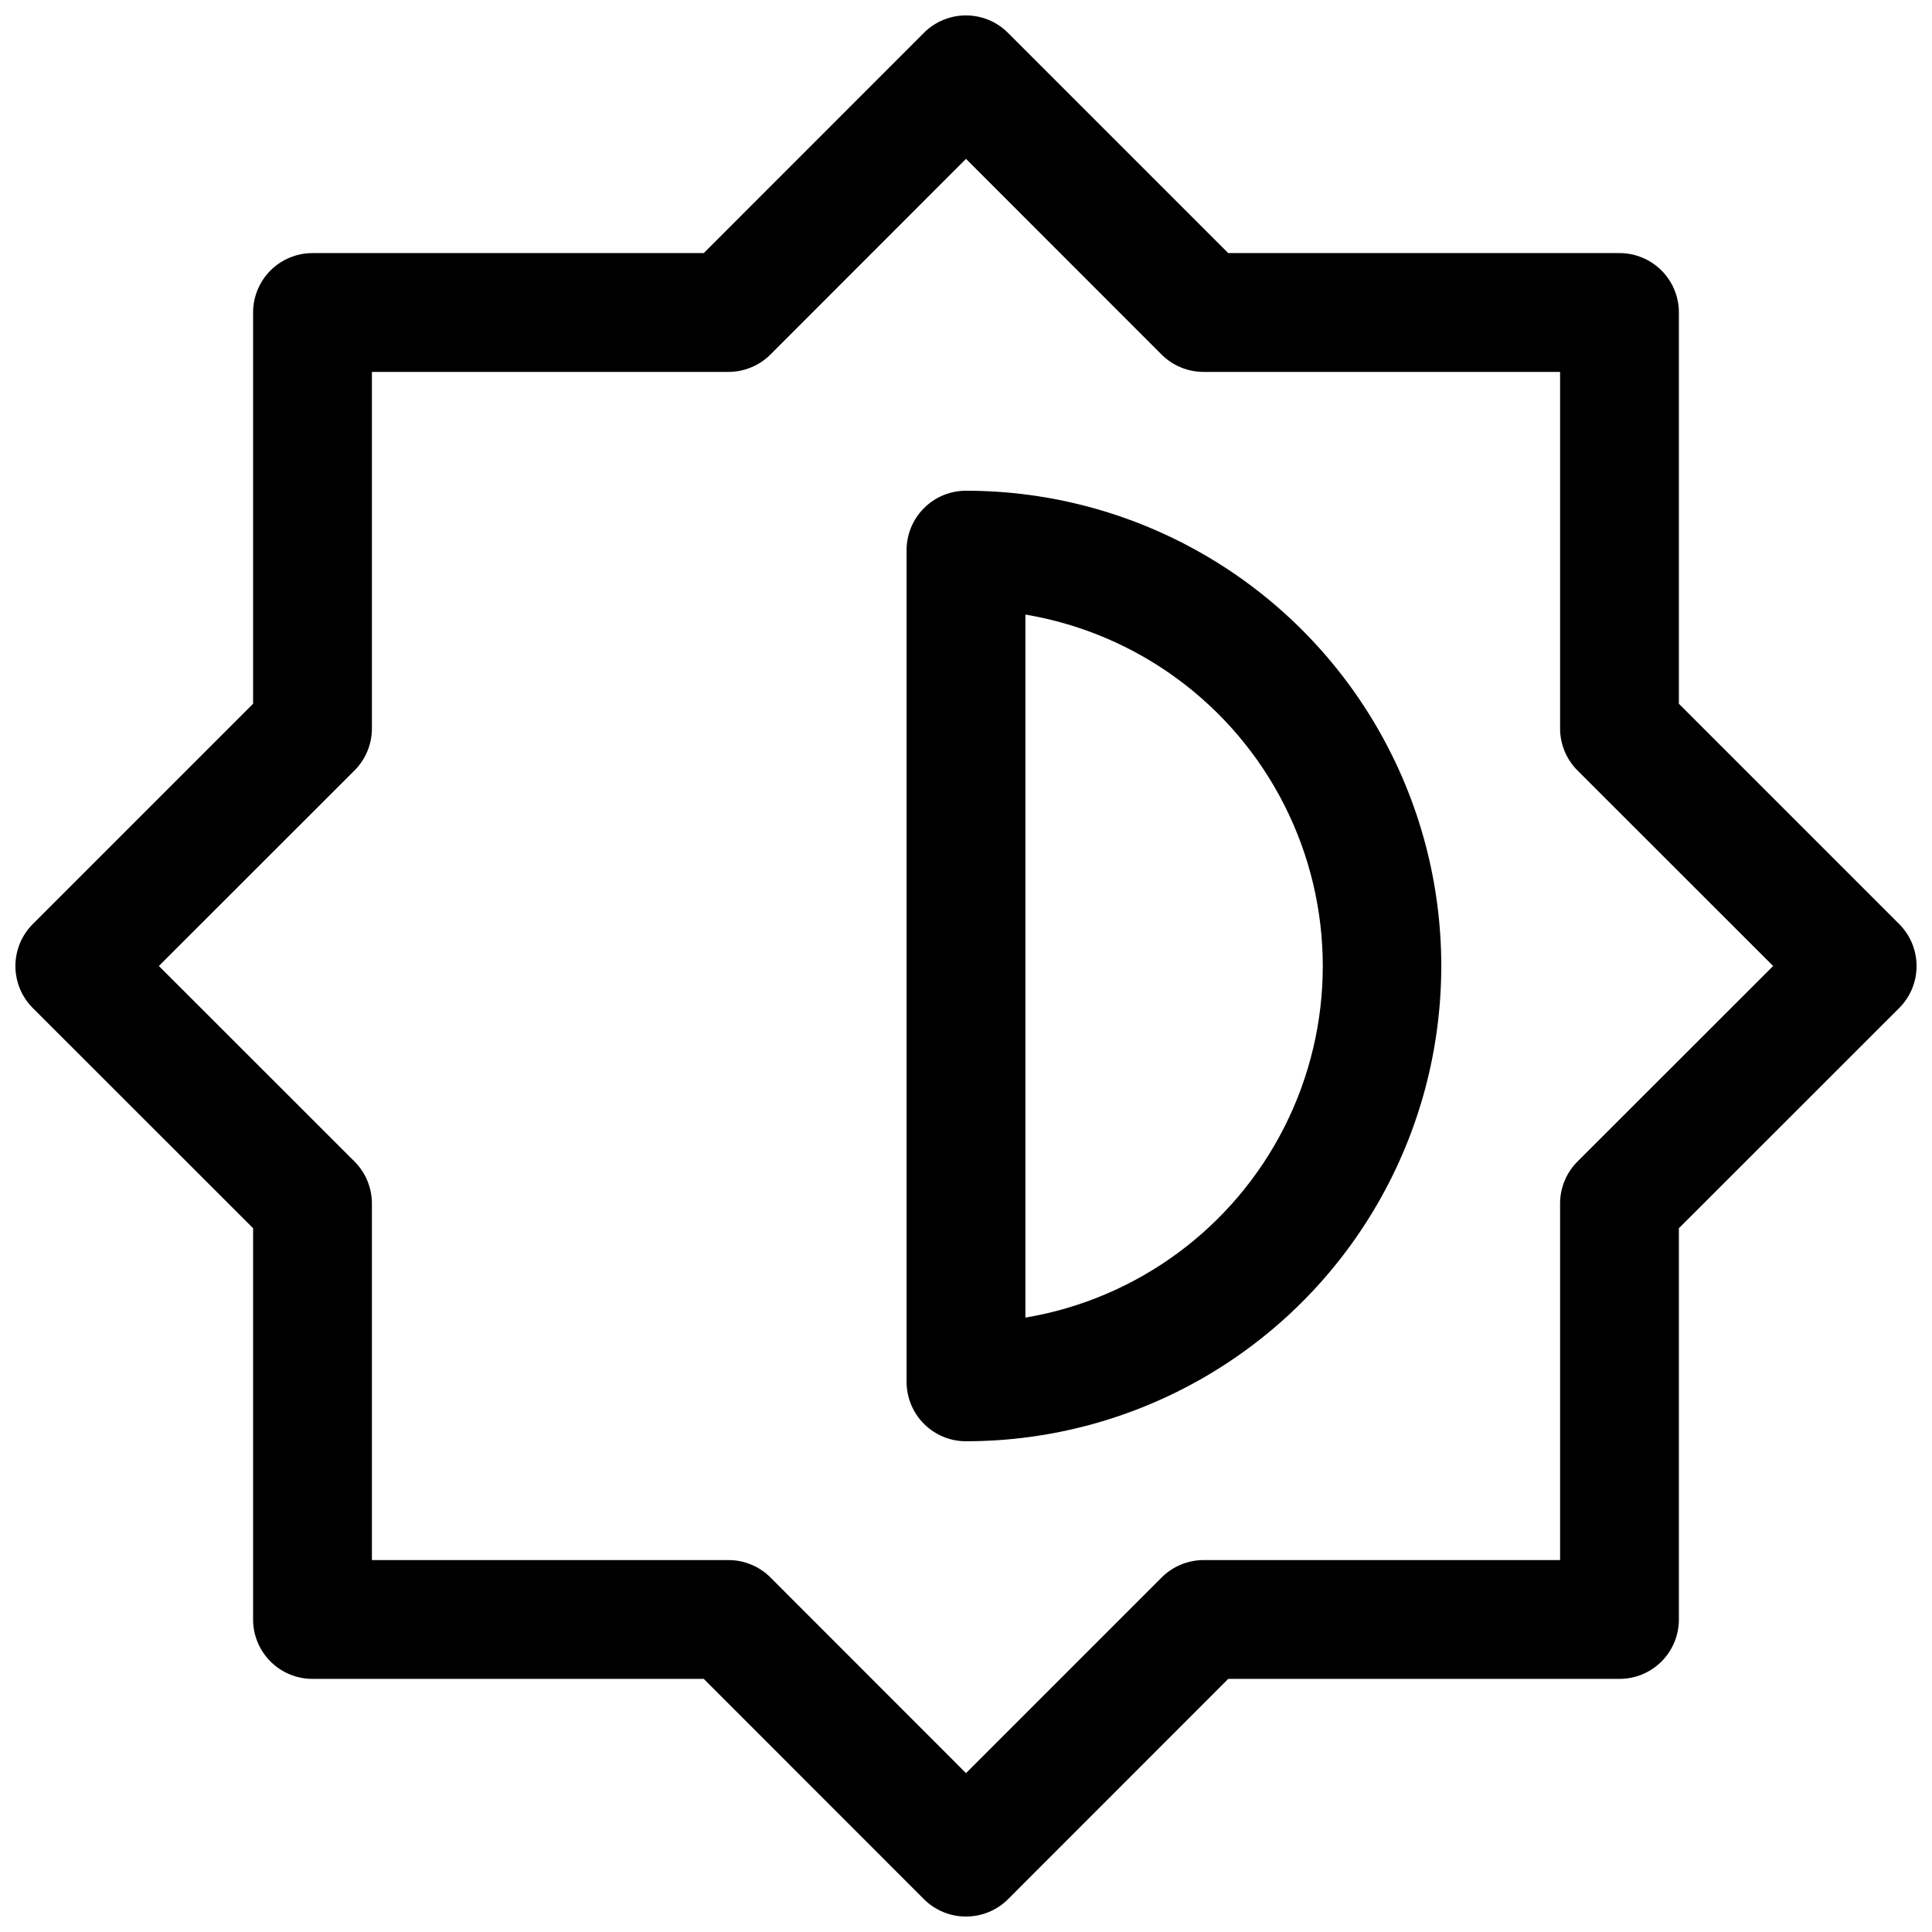 <?xml version="1.0" encoding="UTF-8"?>
<!-- Uploaded to: ICON Repo, www.iconrepo.com, Generator: ICON Repo Mixer Tools -->
<svg width="800px" height="800px" version="1.1" viewBox="144 144 512 512" xmlns="http://www.w3.org/2000/svg">
 <defs>
  <clipPath id="a">
   <path d="m148.09 148.09h503.81v503.81h-503.81z"/>
  </clipPath>
 </defs>
 <g clip-path="url(#a)">
  <path d="m400 651.9c-4.18 0.008-8.191-1.645-11.148-4.598l-58.348-58.379h-103.69c-4.176 0-8.18-1.656-11.133-4.609-2.949-2.953-4.609-6.957-4.609-11.133v-103.69l-58.379-58.348c-2.953-2.953-4.609-6.957-4.609-11.129 0-4.176 1.656-8.18 4.609-11.133l58.379-58.379v-103.69c0-4.176 1.66-8.18 4.609-11.133 2.953-2.949 6.957-4.609 11.133-4.609h103.69l58.348-58.379c2.953-2.953 6.957-4.609 11.133-4.609 4.172 0 8.176 1.656 11.129 4.609l58.379 58.379h103.69c4.176 0 8.18 1.66 11.133 4.609 2.953 2.953 4.609 6.957 4.609 11.133v103.69l58.379 58.379c2.953 2.953 4.609 6.957 4.609 11.133 0 4.172-1.656 8.176-4.609 11.129l-58.379 58.348v103.69c0 4.176-1.656 8.18-4.609 11.133s-6.957 4.609-11.133 4.609h-103.69l-58.348 58.379c-2.957 2.953-6.969 4.606-11.145 4.598zm-157.44-94.465h94.465c4.176-0.008 8.188 1.648 11.145 4.598l51.832 51.863 51.828-51.828v-0.004c2.953-2.961 6.965-4.625 11.148-4.629h94.465l-0.004-94.461c-0.008-4.18 1.648-8.191 4.598-11.148l51.863-51.828-51.863-51.832c-2.949-2.957-4.606-6.969-4.598-11.145v-94.465h-94.461c-4.18 0.008-8.191-1.648-11.148-4.598l-51.828-51.859-51.832 51.859c-2.957 2.949-6.969 4.606-11.145 4.598h-94.465v94.465c0.008 4.176-1.648 8.188-4.598 11.145l-51.859 51.832 51.859 51.828c2.949 2.957 4.606 6.969 4.598 11.148z"/>
 </g>
 <path d="m400 525.95c-4.176 0-8.18-1.656-11.133-4.609-2.953-2.953-4.613-6.957-4.613-11.133v-220.42c0-4.176 1.66-8.18 4.613-11.133 2.953-2.953 6.957-4.609 11.133-4.609 44.996 0 86.578 24.004 109.08 62.977 22.496 38.969 22.496 86.98 0 125.95-22.5 38.969-64.082 62.973-109.08 62.973zm15.742-219.09v186.32c29.613-4.977 55.098-23.738 68.645-50.535 13.551-26.801 13.551-58.445 0-85.242-13.547-26.801-39.031-45.559-68.645-50.539z"/>
</svg>